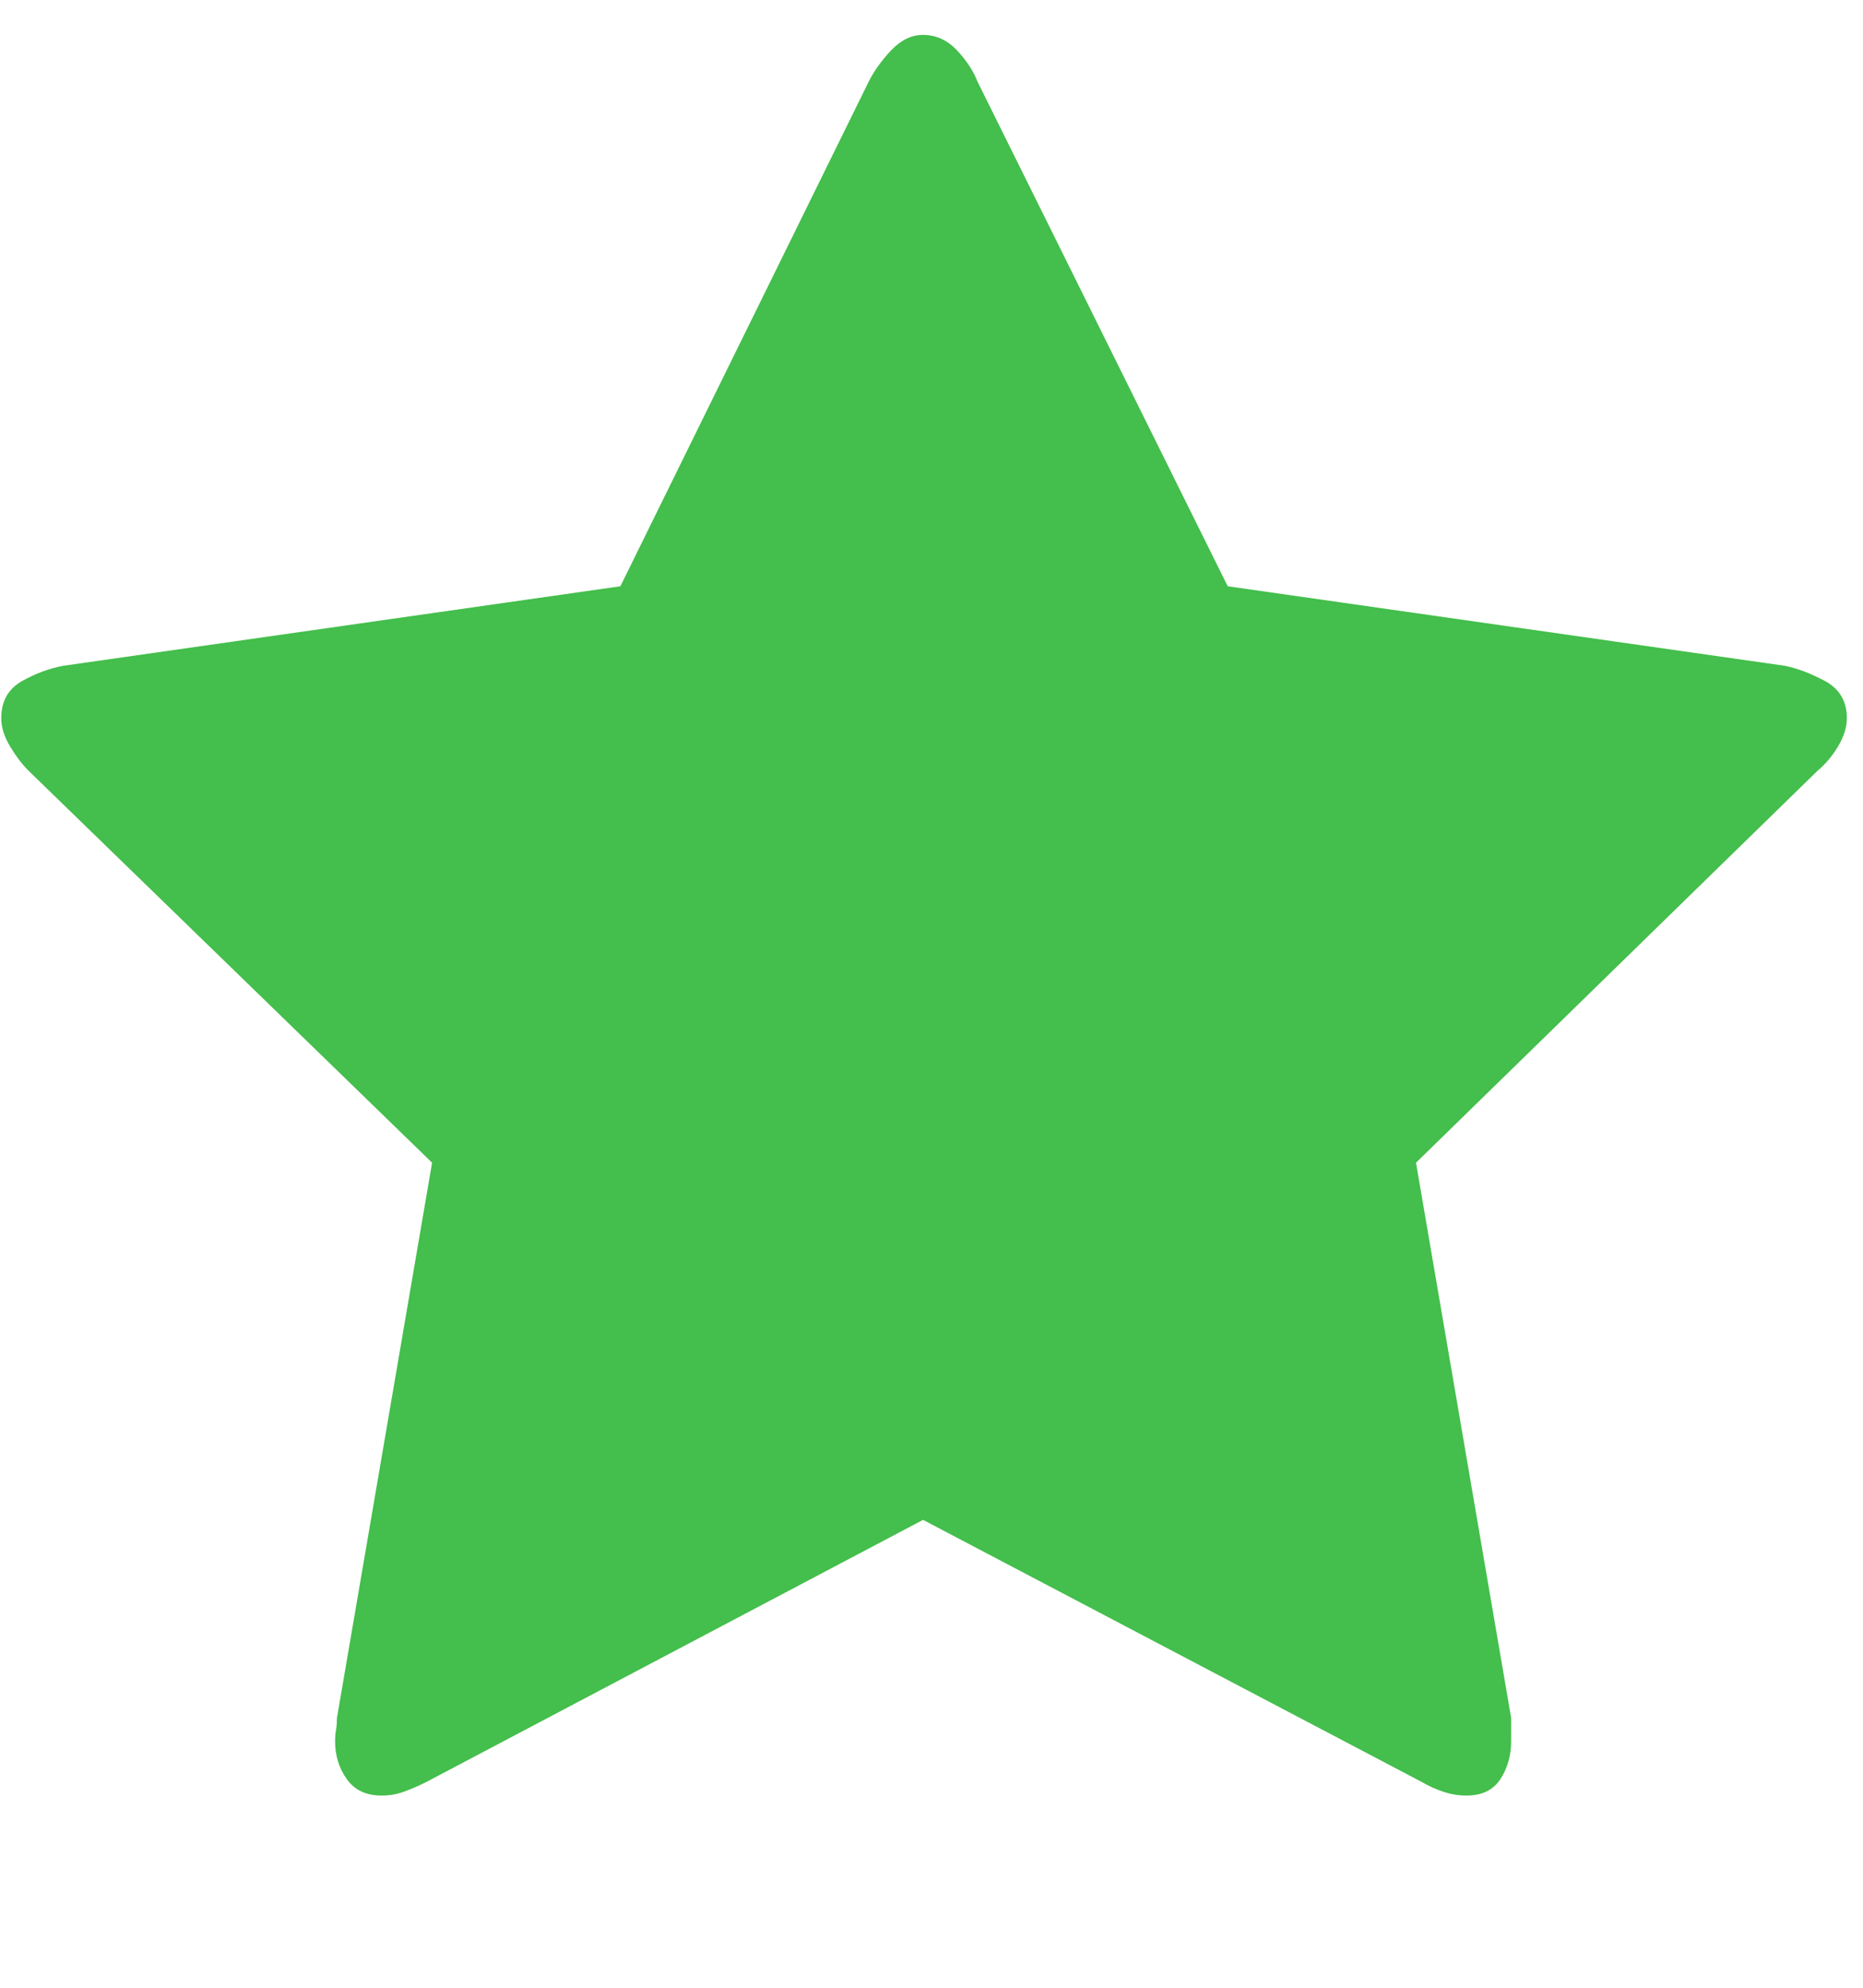 <svg width="15" height="16" viewBox="0 0 15 16" fill="none" xmlns="http://www.w3.org/2000/svg">
<g clip-path="url(#clip0_74_1706)">
<path d="M14.87 5.781C14.87 5.854 14.846 5.93 14.799 6.008C14.752 6.086 14.698 6.151 14.635 6.203L11.401 9.359L12.167 13.828C12.167 13.859 12.167 13.891 12.167 13.922C12.167 13.953 12.167 13.984 12.167 14.016C12.167 14.13 12.138 14.232 12.081 14.32C12.023 14.409 11.932 14.453 11.807 14.453C11.745 14.453 11.682 14.443 11.62 14.422C11.557 14.401 11.5 14.375 11.448 14.344L7.432 12.234L3.432 14.344C3.37 14.375 3.31 14.401 3.252 14.422C3.195 14.443 3.135 14.453 3.073 14.453C2.948 14.453 2.854 14.409 2.792 14.32C2.729 14.232 2.698 14.13 2.698 14.016C2.698 13.984 2.7 13.953 2.706 13.922C2.711 13.891 2.713 13.859 2.713 13.828L3.479 9.359L0.229 6.203C0.177 6.151 0.128 6.086 0.081 6.008C0.034 5.93 0.01 5.854 0.01 5.781C0.01 5.646 0.065 5.547 0.174 5.484C0.284 5.422 0.396 5.38 0.51 5.359L4.995 4.719L6.995 0.656C7.036 0.573 7.096 0.49 7.174 0.406C7.253 0.323 7.338 0.281 7.432 0.281C7.536 0.281 7.628 0.323 7.706 0.406C7.784 0.49 7.838 0.573 7.87 0.656L9.885 4.719L14.37 5.359C14.474 5.38 14.583 5.422 14.698 5.484C14.812 5.547 14.87 5.646 14.87 5.781Z" fill="#44BE4C"/>
</g>
<defs>
<clipPath id="clip0_74_1706">
<rect width="14.88" height="16" fill="white" transform="matrix(1 0 0 -1 0 16)"/>
</clipPath>
</defs>
</svg>
